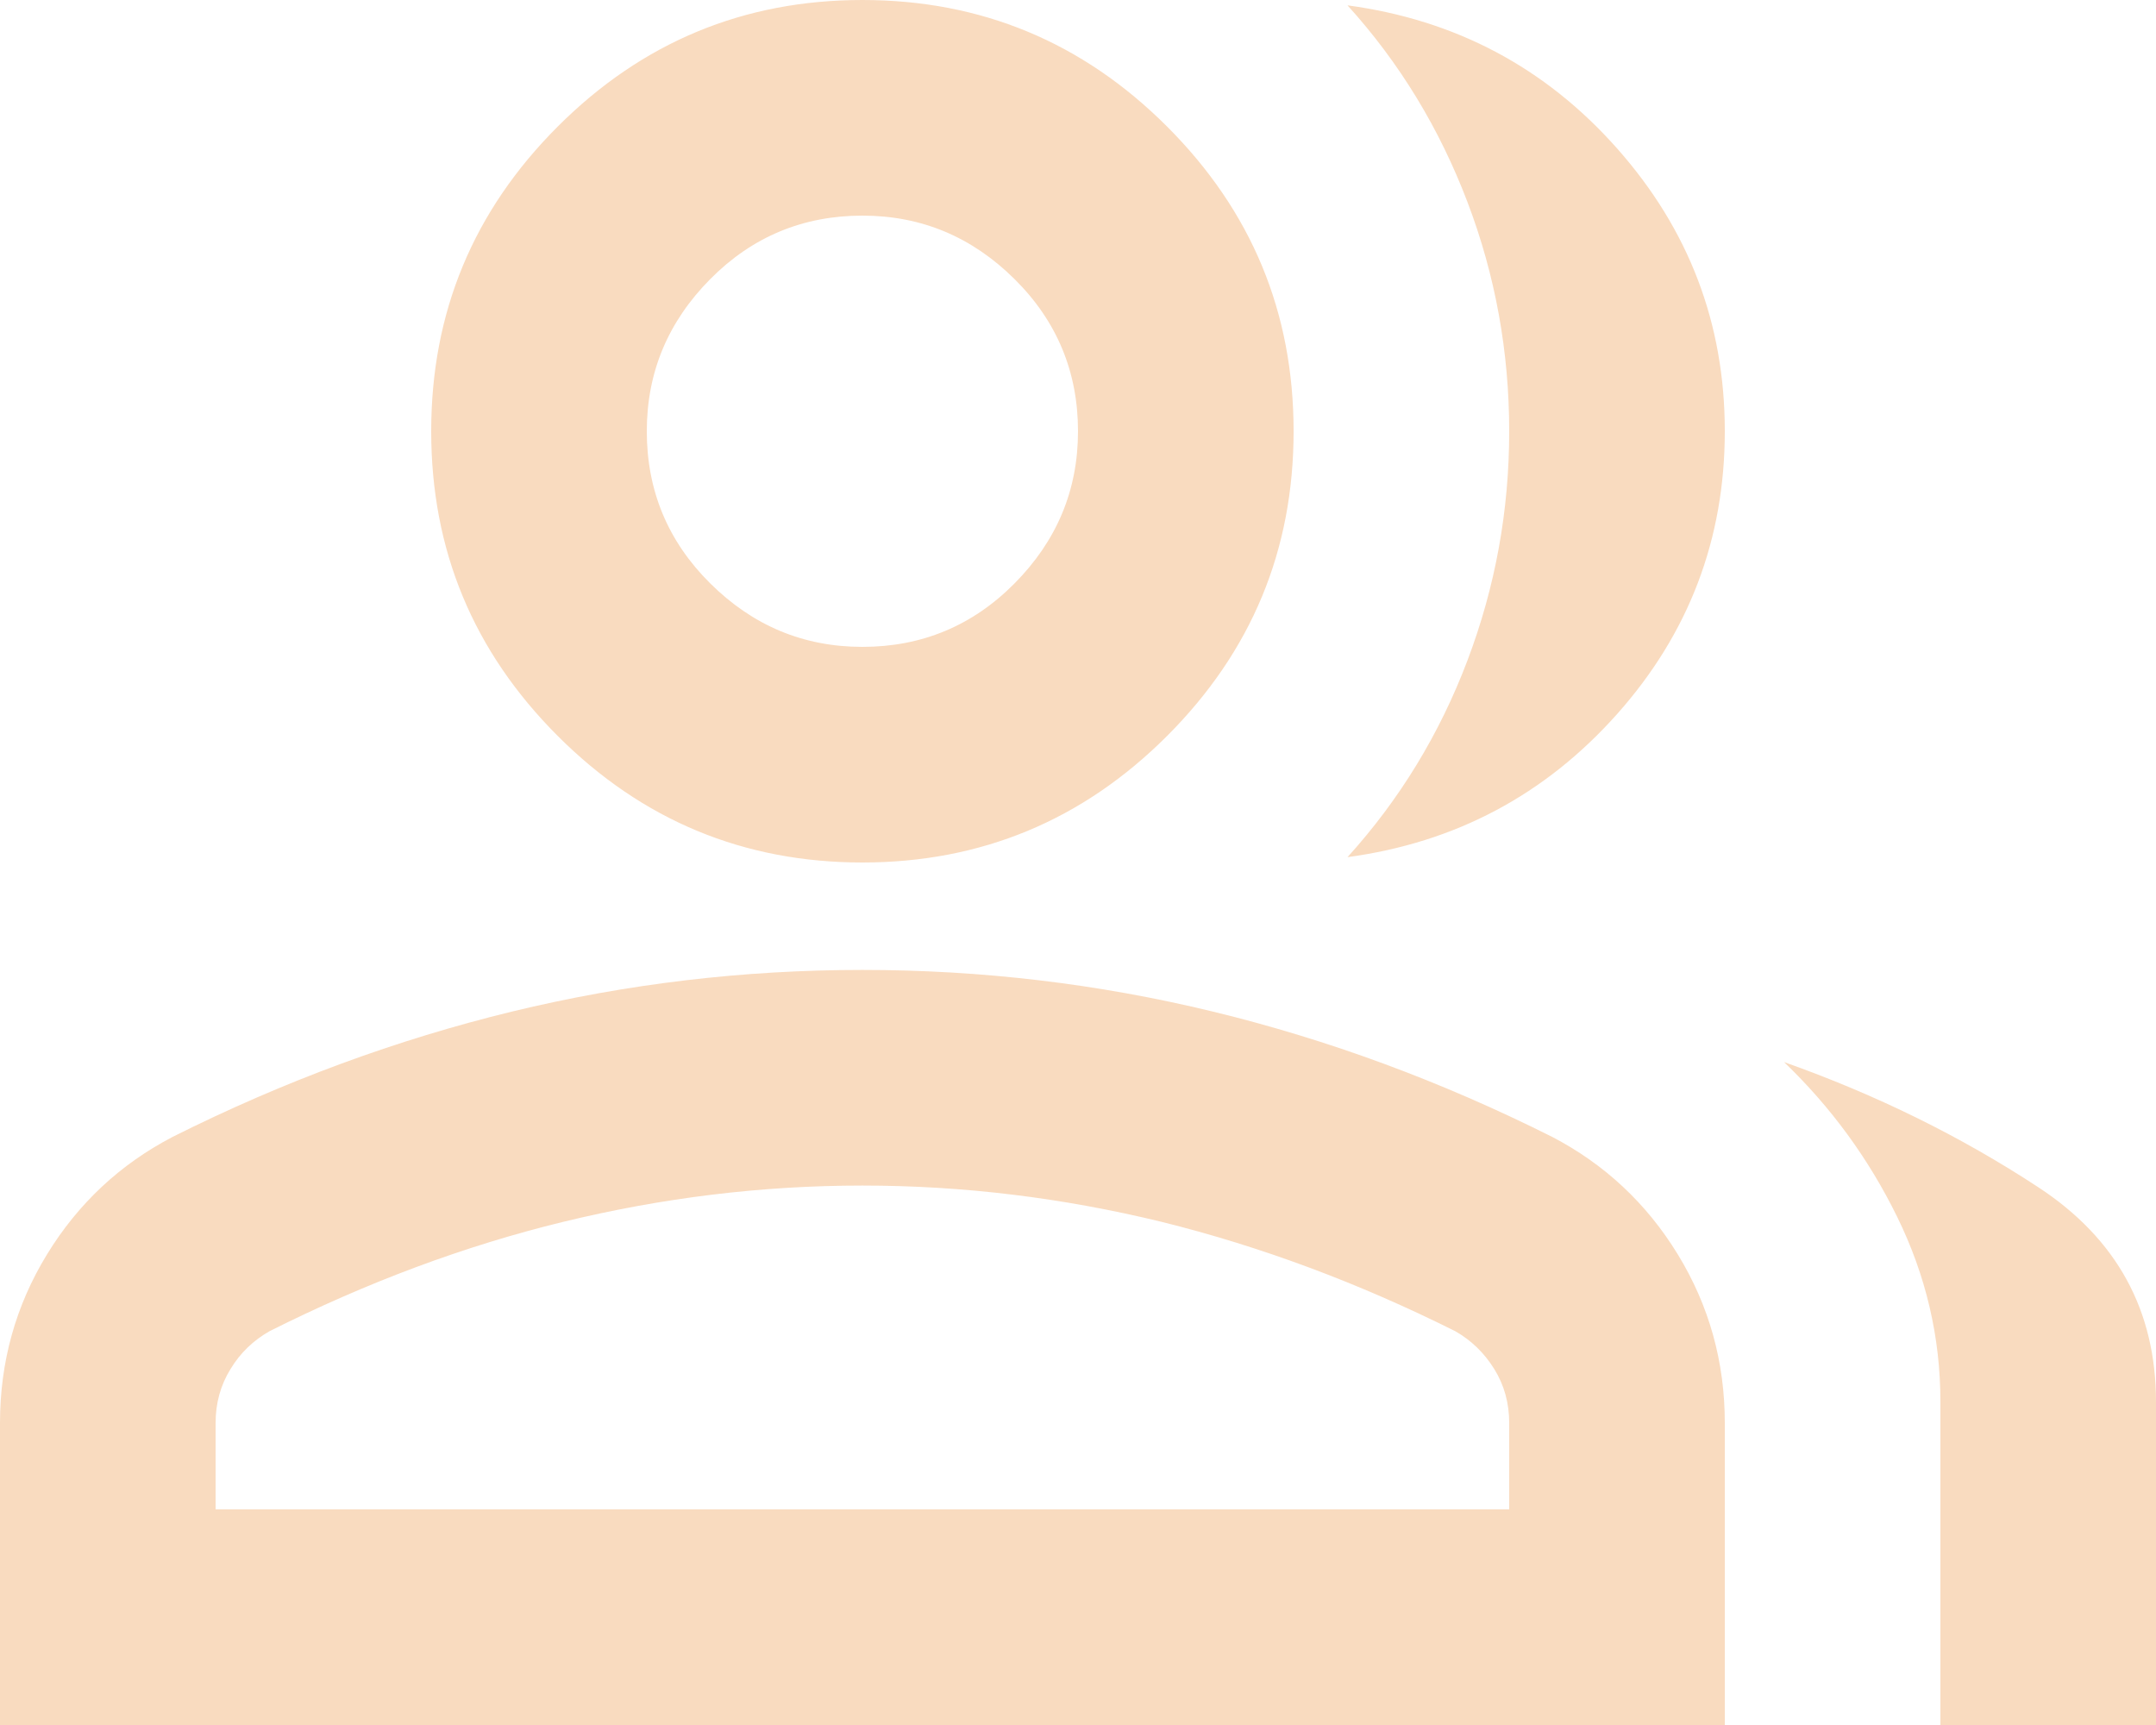 <?xml version="1.0" encoding="utf-8"?>
<!-- Generator: Adobe Illustrator 25.4.1, SVG Export Plug-In . SVG Version: 6.00 Build 0)  -->
<svg version="1.1" id="Layer_1" xmlns="http://www.w3.org/2000/svg" xmlns:xlink="http://www.w3.org/1999/xlink" x="0px" y="0px"
	 viewBox="0 0 56.4 45.12" style="enable-background:new 0 0 56.4 45.12;" xml:space="preserve" fill="#f9dbbf">
<path d="M35.25,22.42c1.36-1.5,2.41-3.22,3.14-5.15s1.09-3.92,1.09-5.99s-0.36-4.07-1.09-5.99s-1.77-3.64-3.14-5.15
	c2.82,0.38,5.17,1.62,7.05,3.74s2.82,4.58,2.82,7.4s-0.94,5.29-2.82,7.4S38.07,22.04,35.25,22.42z M50.76,45.12v-8.46
	c0-1.69-0.38-3.3-1.13-4.83c-0.75-1.53-1.74-2.88-2.96-4.05c2.4,0.85,4.62,1.94,6.66,3.28c2.04,1.34,3.07,3.21,3.07,5.61v8.46H50.76
	z M22.56,22.56c-3.1,0-5.76-1.1-7.97-3.31s-3.31-4.86-3.31-7.97s1.1-5.76,3.31-7.97S19.46,0,22.56,0s5.76,1.1,7.97,3.31
	s3.31,4.86,3.31,7.97s-1.1,5.76-3.31,7.97S25.66,22.56,22.56,22.56z M0,45.12v-7.9c0-1.6,0.41-3.07,1.23-4.41
	c0.82-1.34,1.92-2.36,3.28-3.07c2.91-1.46,5.88-2.55,8.88-3.28c3.01-0.73,6.06-1.09,9.17-1.09s6.16,0.36,9.17,1.09
	c3.01,0.73,5.97,1.82,8.88,3.28c1.36,0.71,2.46,1.73,3.28,3.07c0.82,1.34,1.23,2.81,1.23,4.41v7.9H0z M22.56,16.92
	c1.55,0,2.88-0.55,3.98-1.66s1.66-2.43,1.66-3.98S27.65,8.4,26.54,7.3s-2.43-1.66-3.98-1.66s-2.88,0.55-3.98,1.66
	s-1.66,2.43-1.66,3.98s0.55,2.88,1.66,3.98S21.01,16.92,22.56,16.92z M5.64,39.48h33.84v-2.26c0-0.52-0.13-0.99-0.39-1.41
	c-0.26-0.42-0.6-0.75-1.02-0.99c-2.54-1.27-5.1-2.22-7.68-2.86c-2.59-0.63-5.19-0.95-7.83-0.95s-5.24,0.32-7.83,0.95
	c-2.59,0.63-5.15,1.59-7.68,2.86c-0.42,0.24-0.76,0.56-1.02,0.99c-0.26,0.42-0.39,0.89-0.39,1.41V39.48z"/>
</svg>
